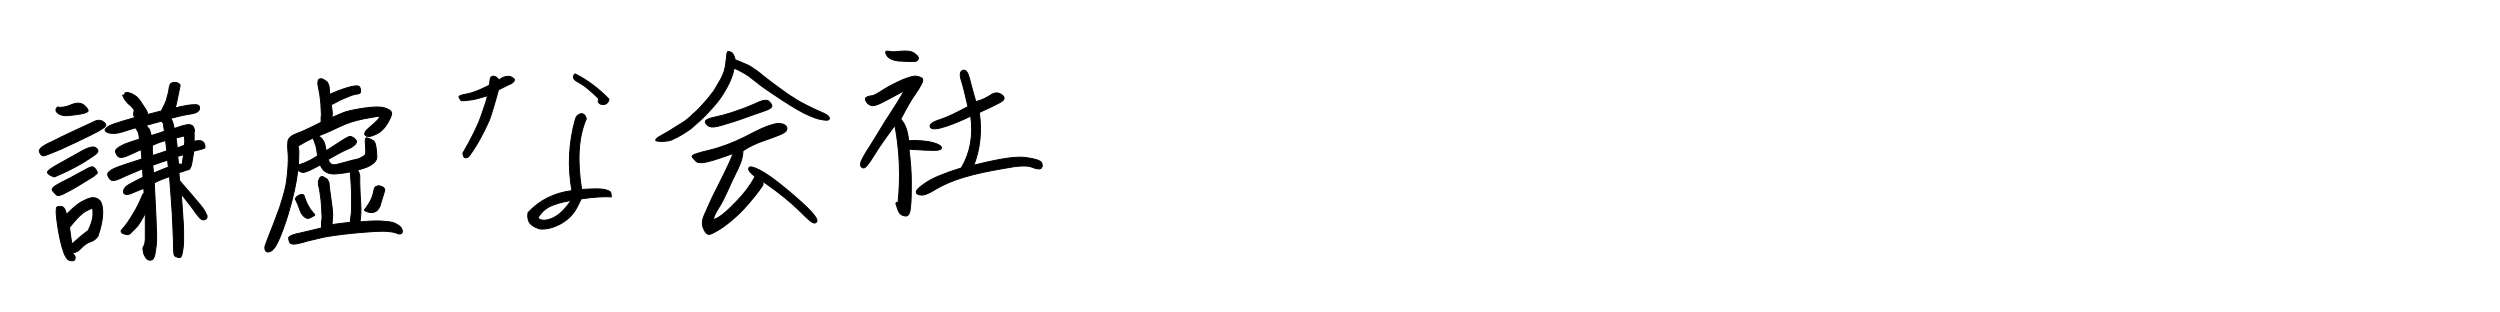 <?xml version="1.0" encoding="utf-8"?>
<!-- Generator: Adobe Illustrator 28.2.0, SVG Export Plug-In . SVG Version: 6.00 Build 0)  -->
<svg version="1.1" id="レイヤー_1" xmlns="http://www.w3.org/2000/svg" xmlns:xlink="http://www.w3.org/1999/xlink" x="0px"
	 y="0px" viewBox="0 0 640 80" style="enable-background:new 0 0 640 80;" xml:space="preserve">
<style type="text/css">
	.st0{enable-background:new    ;}
	.st1{stroke:#000000;stroke-width:0.25;}
</style>
<g class="st0">
	<path class="st1" d="M24.6,30.9c0.6-0.2,1.1-0.1,1.6,0.1c0.5,0.3,0.8,0.6,0.9,1c0.1,0.4-1.1,1.2-3.7,2.5c-2.6,1.3-5.2,2.5-7.8,3.7
		c-2.6,1.1-4.1,1.7-4.5,1.7c-0.4,0-0.7-0.3-1-1c-0.3-0.7,0.8-1.6,3.3-2.7C15.9,34.9,19.6,33.2,24.6,30.9z M13.9,45.3
		c-0.9-0.3-1.4-0.6-1.7-1s0.6-1.1,2.6-2.2c2-1.1,3.9-2.2,5.9-3.3c1.9-1.1,3.2-1.4,3.8-1s0.7,0.9,0.4,1.3c-0.3,0.4-1.5,1.2-3.4,2.4
		C19.5,42.7,17,44,13.9,45.3z M23.9,45.2c-3.1,1.9-5.3,3.3-6.8,4c-1.4,0.8-2.3,1-2.5,0.8c-0.3-0.2-0.6-0.6-1.1-1.1s0.2-1.2,2-2.1
		c1.8-0.9,3.5-1.8,5.1-2.7c1.6-0.9,2.6-1.4,2.9-1.4c0.4,0,0.7,0.2,1.1,0.8c0.4,0.6,0.4,0.9,0,1.1C24.3,44.9,24,45.1,23.9,45.2z
		 M14.7,27.4c1,0.2,2.2,0,3.6-0.6c1.4-0.6,2.5-0.5,3.3,0.2c0.8,0.8,1.1,1.2,0.9,1.5c-0.2,0.2-0.6,0.4-1,0.5
		c-0.4,0.1-0.9,0.2-1.6,0.3c-0.6,0.1-1.5,0.2-2.6,0.3c-1.1,0.1-2-0.2-2.6-0.7C14.2,28.4,14.2,27.9,14.7,27.4z M25.1,60.4
		c-0.5,0.8-1.2,1.3-2,1.5c-0.8,0.3-1.5,0.8-2.2,1.5c-0.7,0.8-1.4,1.2-2.3,1.4c0,0.1,0.1,0.3,0.4,0.5c0.2,0.2,0.3,0.6,0.2,1
		c-0.1,0.4-0.5,0.6-1.3,0.4c-0.8-0.2-1.4-1.3-2-3.4c-0.6-2.1-1-4.3-1.3-6.6c-0.3-2.2-0.3-3.5,0-3.7c0.3-0.2,0.8-0.2,1.3-0.1
		c0.5,0.2,0.9,0.8,1.1,2c1.7-1.7,3.1-2.9,4.2-3.4c1.1-0.6,2-0.9,2.6-0.9c0.6,0,1.2,0.2,1.7,0.7s0.8,1.6,0.8,3.1
		C26.3,56.1,25.9,58,25.1,60.4z M18.4,62.5c1.3-1.2,2.7-2.4,4.2-3.5c0.8-1.7,1.2-3.1,1.2-4c0-0.9,0-1.5-0.1-1.6
		c-0.1-0.1-0.7,0.1-1.8,0.7c-1.1,0.6-2.4,2-4.1,4.1C18,59.8,18.2,61.3,18.4,62.5z M32,23.8c0.3-0.1,0.5-0.2,0.7-0.1
		c0.2,0,0.6,0.1,1,0.3c0.4,0.2,0.8,0.4,1.2,0.7c0.3,0.3,0.9,0.9,1.5,1.9s1.1,1.6,1.2,1.9c0.1,0.3,0.2,0.6,0.2,0.8
		c0.9-0.2,1.9-0.5,3.1-0.8c0.1,0,0.1,0,0.1,0l0.3-0.1c0.3-0.6,0.6-1.2,0.9-1.8s0.5-1.2,0.6-1.8c0.2-0.6,0.3-1.1,0.4-1.6
		c0.1-0.5,0.1-0.9,0.2-1.1s0.1-0.4,0.2-0.6c0.1-0.1,0.3-0.2,0.5-0.3c0.2-0.1,0.4-0.1,0.7-0.1c0.4,0,0.6,0.1,0.8,0.2
		c0.2,0.1,0.3,0.2,0.4,0.3c0.1,0.1,0.1,0.3,0.1,0.4c0,0.1-0.1,0.4-0.2,0.9c-0.1,0.4-0.2,1.1-0.4,2c-0.2,0.9-0.3,1.5-0.4,1.9
		c-0.1,0.3-0.2,0.6-0.3,0.8c0.3,0,0.7-0.1,1.4-0.3c0.7-0.1,1.4-0.3,2.2-0.4c0.8-0.1,1.4-0.1,1.7-0.1c0.4,0,0.6,0.1,0.8,0.3
		c0.2,0.2,0.2,0.4,0.2,0.6c0,0.2-0.1,0.5-0.3,0.7c-0.2,0.2-0.5,0.4-0.8,0.5c-0.3,0.1-1,0.3-2,0.4c-1,0.2-2.5,0.5-4.3,1
		c0.3,0.4,0.5,0.9,0.6,1.3c0.1,0.4,0.2,0.9,0.3,1.3c0.3-0.1,0.9-0.3,1.8-0.6c0.9-0.3,1.6-0.4,1.9-0.4c0.4,0,0.6,0.1,0.8,0.2
		c0.2,0.1,0.4,0.3,0.5,0.6c0.1,0.3,0.2,0.5,0.2,0.7c0,0.1,0,0.3-0.1,0.4c0,0.3,0,0.6,0,1.1c0,0.5,0,1,0,1.3c0.6-0.2,1.1-0.2,1.4-0.2
		c0.3,0,0.5,0.1,0.7,0.2c0.2,0.1,0.4,0.3,0.5,0.6s0.2,0.6,0.2,0.7c0,0.2-0.1,0.3-0.1,0.4c-0.1,0.1-0.5,0.2-1.2,0.4
		c-0.7,0.2-1.2,0.3-1.6,0.4c0,0.3-0.1,0.8-0.2,1.3c-0.1,0.6-0.2,1.1-0.3,1.8c-0.1,0.6-0.3,1-0.4,1.2c-0.1,0.2-0.2,0.3-0.3,0.4
		c-0.1,0-0.2,0.1-0.3,0.1c-0.1,0-0.2,0-0.2,0c-0.4,0.2-1.2,0.4-2.1,0.7l0.2,2.1c0.4,0.5,1.6,1.8,3.3,3.8c1.8,2.1,2.7,3.2,2.9,3.6
		c0.2,0.3,0.4,0.6,0.5,0.9c0.1,0.3,0.2,0.5,0.3,0.6c0,0.2,0,0.3,0,0.5c-0.1,0.1-0.2,0.3-0.3,0.4c-0.2,0.1-0.4,0.2-0.6,0.2
		c-0.2,0-0.4-0.1-0.6-0.2c-0.2-0.1-0.5-0.4-0.7-0.7s-0.7-0.8-1.2-1.6c-0.5-0.7-1.1-1.5-1.6-2.1c-0.5-0.7-1.1-1.4-1.6-2
		c0.2,2.3,0.3,4.1,0.4,5.6c0.1,1.5,0.2,2.7,0.2,3.7c0,1,0,2,0,2.8c0,0.8-0.1,1.6-0.2,2.2s-0.2,1.1-0.3,1.4c-0.1,0.3-0.3,0.5-0.4,0.5
		c-0.2,0.1-0.3,0.1-0.5,0c-0.2-0.1-0.4-0.1-0.6-0.2c-0.2-0.1-0.3-0.3-0.4-0.4c-0.1-0.2-0.2-1.4-0.2-3.7c-0.1-2.3-0.2-4.6-0.3-6.8
		c-0.1-2.2-0.4-5.4-0.7-9.6c-1.2,0.4-2.5,0.9-3.9,1.6c0.4,7.9,0.6,12.3,0.6,13.3c0,1,0,1.9-0.1,2.7c-0.1,0.8-0.2,1.5-0.3,2.1
		c-0.1,0.6-0.3,1-0.4,1.2c-0.1,0.2-0.3,0.4-0.4,0.4c-0.2,0.1-0.4,0.1-0.6,0.1c-0.2,0-0.4-0.1-0.7-0.3c-0.2-0.2-0.4-0.5-0.6-0.9
		c-0.2-0.4-0.3-0.7-0.3-1c-0.1-0.3-0.1-0.6-0.1-0.8c0-0.2,0-0.3,0.1-0.4c0.1-0.1,0.1-0.2,0.2-0.4c0.1-0.2,0.2-0.4,0.2-0.8
		c0.1-0.3,0.1-0.8,0.1-1.4c0-0.6,0-1.6,0-3c0-1.4,0-2.5,0-3.1c-0.4,0.8-0.8,1.6-1.2,2.2c-0.4,0.6-0.7,1.2-1.2,1.6
		c-0.4,0.5-0.8,0.8-1,1S33.3,59.9,33,60c-0.3,0.1-0.5,0.1-0.8,0c-0.2-0.1-0.5-0.1-0.7-0.2c-0.2-0.1-0.3-0.2-0.4-0.3
		C31,59.3,31,59.2,31,59.1c0-0.1,0.3-0.4,0.8-1c0.5-0.6,1-1.3,1.5-2.1c0.5-0.8,1-1.6,1.4-2.3c0.4-0.8,0.8-1.5,1.1-2.2
		c0.3-0.7,0.5-1.1,0.6-1.4c0.1-0.3,0.3-0.5,0.5-0.7l-0.1-1.2c-1.9,0.8-3,1.2-3.4,1.4c-0.4,0.1-0.7,0.2-0.9,0.2
		c-0.2,0-0.5-0.1-0.7-0.2c-0.1-0.1-0.2-0.3-0.2-0.6s0.1-0.5,0.3-0.8c0.2-0.3,0.4-0.5,0.7-0.7s0.8-0.5,1.6-0.9
		c0.7-0.4,1.5-0.8,2.4-1.2c0-0.8-0.1-1.5-0.1-2.2c-1.2,0.5-2.5,1.1-4,1.7c-1.5,0.7-2.4,1.1-2.8,1.2c-0.4,0.1-0.7,0.1-0.9,0.1
		c-0.2,0-0.4-0.1-0.6-0.3c-0.2-0.2-0.3-0.3-0.3-0.4c-0.3-0.5-0.4-0.8-0.3-1c0-0.2,0.1-0.3,0.3-0.5s0.5-0.4,0.8-0.6
		c0.4-0.2,0.8-0.4,1.3-0.6c0.5-0.2,2.6-0.9,6.3-2.1c0-0.9-0.1-1.7-0.2-2.4c-0.4,0.2-1.1,0.5-2.2,1c-1.1,0.5-1.8,0.8-2.2,0.9
		c-0.4,0.1-0.7,0.1-0.9,0.1c-0.2,0-0.4-0.1-0.6-0.3c-0.2-0.2-0.3-0.3-0.3-0.4c-0.3-0.5-0.4-0.8-0.3-1c0-0.2,0.1-0.3,0.3-0.5
		c0.2-0.2,0.5-0.4,0.8-0.6c0.4-0.2,0.8-0.4,1.2-0.6c0.4-0.2,1.7-0.6,3.8-1.3c-0.1-0.9-0.2-1.5-0.3-1.7c-0.1-0.2-0.3-0.6-0.7-1.2
		c-2.7,0.9-4.4,1.4-4.9,1.4c-0.6,0.1-1.1,0-1.6,0c-0.5-0.1-0.8-0.2-1-0.4c-0.2-0.1-0.3-0.3-0.3-0.4c0-0.2,0.1-0.3,0.3-0.5
		c0.2-0.2,0.5-0.4,0.8-0.6c0.4-0.2,1.4-0.6,3.1-1.1c1.7-0.5,2.8-0.8,3.4-1c0-0.1-0.1-0.2-0.2-0.4c-0.1-0.2-0.1-0.4-0.1-0.6
		c0-0.2,0.1-0.4,0.1-0.6c0.1-0.2,0-0.4-0.1-0.6s-0.4-0.4-0.7-0.8c-0.4-0.3-0.7-0.6-0.9-0.8c-0.2-0.2-0.4-0.5-0.7-0.9
		c-0.2-0.4-0.4-0.7-0.5-1C32,24.3,31.9,24.1,32,23.8z M41.4,31c-1.4,0.4-2.7,0.7-4,1.1c0.1,0.1,0.3,0.4,0.6,0.7s0.4,0.7,0.5,1.1
		c0.1,0.4,0.2,0.7,0.2,0.8c1.3-0.4,2.4-0.7,3.4-1.1c-0.2-1.2-0.3-1.9-0.3-2.1C41.7,31.5,41.6,31.3,41.4,31z M42.4,36
		c-0.5,0.1-1.1,0.3-1.7,0.5C40,36.8,39.5,37,39,37.2c0,0.3,0,0.6,0,1c0,0.4,0,0.9,0.1,1.6c1.3-0.4,2.5-0.8,3.6-1.2
		C42.6,37.7,42.5,36.8,42.4,36z M39.3,44.3c1.8-0.7,3.1-1.3,3.8-1.5c-0.1-0.6-0.1-1.3-0.2-1.8c-0.9,0.3-1.7,0.5-2.4,0.8
		c-0.7,0.2-1.1,0.4-1.4,0.5C39.2,42.8,39.2,43.5,39.3,44.3z M47.2,37.2c0-0.1,0-0.4,0.1-0.7c0-0.4,0-0.9-0.1-1.7
		c-0.5,0.1-0.9,0.2-1.2,0.3c-0.3,0.1-0.7,0.1-0.9,0.2c0,0.2,0,0.5,0.1,0.8c0,0.3,0.1,0.9,0.2,1.8C46,37.6,46.7,37.4,47.2,37.2z
		 M46.7,42c0-0.5,0.1-1.2,0.3-2.4c-0.2,0.1-0.5,0.1-0.7,0.2c-0.2,0.1-0.5,0.1-0.8,0.2c0.1,0.6,0.1,1.3,0.2,2C46,42,46.3,42,46.7,42z
		"/>
	<path class="st1" d="M82.6,45.2c0.7,0.4,1.2,0.6,1.3,0.9c0.1,0.2,0.2,0.4,0.3,0.6c0,0.2,0.1,0.5,0.1,0.9c0,0.5,0.2,1.5,0.4,3.1
		c0.2,1.6,0.4,2.7,0.4,3.4c0.1,0.7,0.1,1.3,0,2c0,0.6-0.1,1.1-0.1,1.4c1.3-0.2,2.9-0.4,4.7-0.6c0-0.3,0-0.7,0.1-1.3
		c0.1-0.6,0.2-1.4,0.2-2.3c0-0.9,0-2.2,0-3.8c-0.1-1.6-0.1-2.8-0.2-3.7c-0.1-0.8-0.1-1.4-0.1-1.8c-0.7,0.1-1.5,0.3-2.6,0.4
		c-1.1,0.1-1.8,0.2-2.1,0.1c-0.4,0-0.7-0.1-1-0.2c-0.3-0.1-0.6-0.3-0.9-0.5c-0.3-0.2-0.5-0.5-0.7-0.8c-0.2-0.3-0.3-0.5-0.4-0.8
		c-0.9,0.5-1.7,0.9-2.5,1.3s-1.3,0.5-1.6,0.6s-0.6,0-0.9-0.1c-0.3-0.1-0.5-0.3-0.8-0.5c-0.1,1.5-0.4,3.2-0.8,5.1
		C75,50.3,74.6,52.1,74,54c-0.5,1.8-1.1,3.5-1.6,4.9s-1,2.5-1.4,3.3c-0.4,0.8-0.7,1.3-1,1.5c-0.2,0.3-0.4,0.5-0.7,0.6
		c-0.2,0.1-0.4,0.2-0.6,0.2c-0.2,0-0.4,0-0.5-0.1c-0.1-0.1-0.2-0.2-0.3-0.4s-0.1-0.4-0.1-0.7c0-0.3,0.5-1.6,1.4-3.9
		c1-2.4,1.7-4.5,2.4-6.3c0.6-1.9,1.1-3.5,1.4-4.8s0.5-2.7,0.6-4c0.1-1.4,0.2-2.5,0.2-3.3c0-0.8,0-1.6-0.1-2.4s-0.1-1.6,0-2.4
		c0.1-0.8,0.9-1.5,2.2-2c1.4-0.5,2.7-1.1,3.9-1.7c1.2-0.6,2-1,2.4-1.2c0-0.2,0-0.6,0-1.2c0.1-0.6,0.1-1.3,0-2.2
		c0-0.9-0.1-1.8-0.2-2.6c-0.1-0.8-0.2-1.7-0.4-2.5c-0.2-0.9-0.3-1.5-0.2-1.8c0-0.3,0.1-0.6,0.3-0.7c0.1-0.1,0.4-0.2,0.8-0.1
		c0.8,0.4,1.2,0.7,1.4,1c0.1,0.3,0.2,0.5,0.3,0.7c0,0.2,0.1,0.5,0.1,0.9s0.1,0.9,0.1,1.4c0.1-0.1,0.5-0.3,1.1-0.5
		c0.6-0.3,1.4-0.6,2.3-0.9c0.9-0.3,1.6-0.5,2-0.6s0.9-0.2,1.2-0.2c0.3,0,0.6,0,0.7,0c0.2,0.1,0.3,0.2,0.4,0.3
		c0.1,0.2,0.1,0.4,0.2,0.6c0,0.2,0,0.4,0,0.6c0,0.2-0.1,0.3-0.3,0.4c-0.1,0.1-0.4,0.2-0.9,0.2c-0.5,0.1-1.2,0.3-2.3,0.8
		c-1.1,0.4-1.9,0.8-2.6,1.2c-0.7,0.4-1.2,0.6-1.4,0.7c0.1,0.4,0.1,0.9,0.2,1.4c0.1,0.5,0.1,1.1,0,1.9c0.5-0.3,1.4-0.6,2.5-1.1
		s2.9-0.9,5.5-1.3c2.6-0.4,4.4-0.4,5.4-0.1c1,0.3,1.6,0.7,1.8,1.1c0.2,0.4-0.1,1.3-0.9,2.7c-0.8,1.4-1.8,2.4-3.1,3
		c-1.3,0.6-2.1,0.7-2.6,0.3c-0.5-0.4-0.2-1.1,0.9-2s1.8-1.6,2.2-2c0.4-0.5,0.6-0.8,0.5-0.9c-0.1-0.1-1.4,0.1-4,0.6
		c-2.5,0.5-4.6,1.2-6.2,2c-1.6,0.8-3.4,1.6-5.5,2.4c0.2,0.1,0.4,0.3,0.7,0.5c0.2,0.2,0.4,0.5,0.6,0.8c0.2,0.3,0.3,0.6,0.4,1
		c0.1,0.4,0.2,0.9,0.3,1.5c1.1-0.7,2.3-1.5,3.7-2.4c1.4-0.9,2.2-1.3,2.4-1.3c0.2,0,0.4,0.1,0.6,0.2c0.2,0.1,0.4,0.2,0.6,0.4
		s0.3,0.4,0.4,0.5c0.1,0.2,0.1,0.3,0,0.5c-0.1,0.2-0.2,0.4-0.3,0.5c-0.2,0.2-0.4,0.3-0.6,0.5s-0.9,0.5-2,1c-1.1,0.5-2.5,1.3-4.3,2.3
		c0.1,0.2,0.2,0.4,0.3,0.7c0.1,0.2,0.3,0.4,0.5,0.5c0.2,0.1,0.5,0.2,0.7,0.2c0.3,0,1.1-0.2,2.6-0.6c1.4-0.4,2.5-0.7,3.1-0.8
		s1.2-0.4,1.5-0.6c0.4-0.2,0.6-0.4,0.8-0.6c0.1-0.2,0.2-0.7,0.1-1.5c0-0.9-0.1-1.5-0.1-1.8c0-0.3,0-0.6,0.1-0.8
		c0.1-0.2,0.2-0.3,0.3-0.2c0.1,0,0.4,0.1,0.9,0.3c0.4,0.2,0.7,0.4,0.9,0.5c0.1,0.2,0.3,0.4,0.4,0.8c0.1,0.3,0.2,1,0.3,1.9
		c0.1,0.9,0.1,1.6,0,1.9c-0.1,0.3-0.3,0.6-0.6,0.9c-0.3,0.3-0.6,0.5-1.1,0.8c-0.5,0.3-1,0.5-1.7,0.7c-0.6,0.2-1.2,0.4-1.6,0.5
		c0.3,0.2,0.5,0.4,0.5,0.7c0.1,0.2,0.2,0.5,0.2,0.7c0,0.2,0,0.6,0,1.1c0,0.5,0,1.7,0.1,3.5c0.1,1.8,0.2,3.1,0.2,3.9
		c0,0.8,0,1.5-0.1,2.1s-0.1,1-0.1,1.2c0.8-0.1,1.6-0.1,2.6-0.2c0.9,0,1.9-0.1,2.8,0s1.7,0.1,2.2,0.2c0.6,0.1,1,0.2,1.4,0.4
		c0.3,0.2,0.6,0.4,0.9,0.5c0.2,0.2,0.4,0.4,0.6,0.6c0.1,0.2,0.2,0.4,0.3,0.7c0,0.3,0,0.5-0.1,0.6c-0.1,0.2-0.3,0.2-0.5,0.3
		c-0.2,0-0.5,0-0.8-0.2c-0.3-0.1-0.7-0.2-1.1-0.3c-0.4-0.1-1.1-0.1-2-0.2c-0.9,0-1.9,0-3.2,0.1c-1.3,0.1-2.9,0.2-4.9,0.4
		c-2,0.2-3.6,0.4-5,0.6c-1.4,0.2-2.6,0.4-3.7,0.7c-1,0.2-2,0.5-3,0.7c-0.9,0.3-1.7,0.5-2.2,0.6c-0.5,0.1-0.9,0.2-1.3,0.2
		c-0.3,0-0.6-0.1-0.8-0.2s-0.3-0.4-0.4-0.7c0-0.1-0.1-0.3-0.1-0.5c0-0.2,0-0.4,0.2-0.5c0.1-0.1,0.4-0.3,0.7-0.4
		c0.4-0.1,0.8-0.3,1.4-0.4c0.6-0.1,1.6-0.4,3-0.7c1.4-0.3,2.5-0.6,3.2-0.8c-0.1-0.2-0.1-0.5-0.1-1c0-0.5,0-0.8,0.1-1
		c0-0.2,0.1-0.7,0-1.5c0-0.8-0.1-2-0.2-3.4c-0.2-1.4-0.3-2.5-0.5-3.3c-0.2-0.8-0.2-1.3-0.2-1.7c0.1-0.3,0.2-0.5,0.3-0.7
		C81.9,45.3,82.2,45.2,82.6,45.2z M76.7,49.9c0.2-0.1,0.4-0.1,0.6-0.1c0.2,0,0.3,0,0.4,0.1s0.2,0.2,0.2,0.4c0.1,0.2,0.1,0.4,0.3,0.8
		c0.1,0.4,0.3,0.7,0.5,1.2c0.2,0.4,0.5,0.8,0.7,1.2c0.3,0.4,0.5,0.7,0.8,1c0.3,0.3,0.4,0.5,0.4,0.5c0,0.1-0.1,0.1-0.2,0.2
		c-0.1,0.1-0.3,0.2-0.7,0.4c-0.4,0.2-0.6,0.3-0.8,0.3c-0.2,0-0.4,0-0.5-0.1c-0.2-0.1-0.4-0.2-0.6-0.4c-0.2-0.2-0.5-0.5-0.7-0.9
		c-0.2-0.4-0.4-0.9-0.6-1.5c-0.2-0.6-0.4-1.1-0.6-1.4c-0.1-0.3-0.2-0.5-0.3-0.6c0-0.1,0-0.2,0.1-0.3c0.1-0.1,0.2-0.3,0.3-0.4
		S76.4,50.1,76.7,49.9z M76.3,37.4c0.1,0.3,0.1,0.7,0.2,1.2c0,0.5,0,1.7-0.1,3.7c0.1-0.1,0.3-0.2,0.7-0.3c0.4-0.1,0.8-0.3,1.3-0.5
		c0.5-0.2,1.5-0.7,2.9-1.6c0-0.2-0.1-0.7-0.2-1.4c-0.1-0.7-0.2-1.2-0.4-1.6c-0.1-0.4-0.2-0.6-0.3-0.9c-0.1-0.2-0.2-0.4-0.2-0.7
		C78.9,35.9,77.6,36.6,76.3,37.4z M97.2,47.6c0.4,0.1,0.6,0.2,0.8,0.3c0.2,0.1,0.3,0.2,0.4,0.4s0.1,0.3,0.1,0.4
		c0,0.1-0.1,0.3-0.2,0.7c-0.1,0.3-0.3,0.9-0.5,1.6c-0.2,0.7-0.4,1.3-0.5,1.7c-0.2,0.4-0.4,0.8-0.6,1c-0.2,0.3-0.5,0.4-0.7,0.5
		s-0.4,0.2-0.6,0.2c-0.2,0-0.4,0-0.7,0c-0.2-0.1-0.5-0.1-0.7-0.2c-0.2-0.1-0.4-0.2-0.5-0.2c-0.1-0.1-0.2-0.1-0.2-0.2
		c0-0.1,0.1-0.3,0.4-0.6c0.3-0.4,0.5-0.8,0.8-1.2c0.3-0.5,0.5-0.9,0.7-1.4c0.2-0.5,0.3-0.9,0.4-1.3c0.1-0.4,0.1-0.7,0.2-0.9
		c0.1-0.2,0.1-0.3,0.2-0.5c0.1-0.1,0.3-0.2,0.5-0.2C96.8,47.5,97,47.5,97.2,47.6z"/>
	<path class="st1" d="M120,40.1c-0.9,0.6-1.4,0.3-1.5-0.9c2.2-3.8,3.8-7,4.7-9.6c0.9-2.6,1.5-4.3,1.6-5.1c-1,0.3-1.8,0.5-2.4,0.7
		c-0.6,0.2-1.3,0.3-2,0.4c-0.7,0.1-1.5,0.2-2.3,0.2c-0.2-0.2-0.4-0.5-0.6-0.9c-0.1-0.3,0.5-0.6,1.8-0.8c1.3-0.2,3.3-0.9,6-2.3
		c0.1-0.7,0.1-1.2,0.2-1.6c0.1-0.4,0.3-0.7,0.8-0.7c0.5,0,0.9,0.3,1.5,1c0.3-0.3,0.7-0.6,1.3-0.8c0.6-0.2,1.1-0.2,1.6-0.1
		c0.4,0.2,0.7,0.4,0.9,0.6s0.1,0.5-0.2,0.8s-0.6,0.5-1,0.6l-2.8,1.4c-0.9,3.4-1.7,6-2.3,7.7C123.7,34.3,122,37.4,120,40.1z
		 M138.1,58.6c-1.5-0.5-2.4-1.2-2.7-1.9c-0.3-0.7-0.4-1.5-0.2-2.3c2.9-3.1,6.6-5,11.2-5.6c-1.1-6.2-0.8-12.3,0.9-18.3
		c0.2-0.6,0.5-1,1.1-1.3c0.8-0.3,1.4,0.1,1.7,1.2c-2,4.5-2.4,10.6-1.2,18.1c3-0.2,4.9-0.2,5.8,0c0.9,0.2,1.5,0.5,1.6,0.7
		c0.1,0.2,0.2,0.6,0.2,1.2c-1.7-0.1-4.3,0-7.7,0.5l-0.9,1.8c-0.9,1.9-2.3,3.4-4.2,4.5C141.7,58.3,139.8,58.8,138.1,58.6z
		 M141.9,52.4c-1.9,0.6-3.3,1.8-4.2,3.4c0.7,0.7,1.9,0.8,3.6,0.1s3.3-2.2,4.9-4.6C144.6,51.6,143.2,51.9,141.9,52.4z M147.2,18.9
		c3.4,1.7,6.2,3.9,8.7,6.5c-0.1,0.6-0.4,1-0.8,1.2c-0.4,0.2-0.8,0.2-1.2,0.1c-0.4-0.1-0.7-0.4-0.8-0.8c0.3-0.3,0.2-0.7-0.4-1.2
		c-0.5-0.5-1.2-1.1-2-1.8s-1.8-1.4-2.9-2C146.7,20.3,146.5,19.6,147.2,18.9z"/>
	<path class="st1" d="M187.2,13.4c0.5,0.3,0.8,1,1,1.9c1,0.4,1.8,0.7,2.4,1c0.6,0.2,1.2,0.5,1.8,0.9s1.7,1.1,3.1,2.3
		c1.4,1.1,2.8,2.2,4.1,3.1c1.3,0.9,2.4,1.8,3.5,2.4c1,0.7,2.1,1.3,3.3,1.9c1.2,0.6,2.4,1.2,3.6,1.7c1.2,0.5,1.9,0.9,2.1,1.2
		c0.2,0.3,0.3,0.5,0.2,0.6c0,0.1-0.1,0.3-0.3,0.3c-0.2,0.1-0.6,0.1-1.2,0s-1.3-0.2-2.1-0.5c-0.8-0.3-1.8-0.7-2.8-1.2
		c-1-0.5-2.2-1.2-3.5-2c-1.3-0.8-2.8-1.8-4.6-3c-1.8-1.2-3.1-2.1-3.9-2.8c-0.9-0.7-1.6-1.2-2.2-1.7c-0.6-0.4-1.2-0.8-1.8-1.1
		c-0.6-0.3-1.1-0.6-1.4-0.7c-0.3-0.1-0.5-0.2-0.6-0.3c0,0.1,0,0.3-0.1,0.6s-0.1,0.7-0.3,1.2c-0.2,0.5-0.4,1.2-0.8,2
		c-0.4,0.8-0.9,1.8-1.6,2.9c-0.7,1.1-1.6,2.3-2.7,3.5c-1.1,1.2-2.1,2.3-3.1,3.2c-1,0.9-1.8,1.6-2.5,2.2c-0.7,0.5-1.5,1-2.3,1.5
		c-0.8,0.5-1.5,0.8-2.1,1.1s-1.1,0.5-1.7,0.5c-0.5,0.1-1,0.1-1.5,0.1c-0.5,0-0.8-0.1-1-0.1s-0.3-0.1-0.3-0.2c-0.1-0.1,0-0.2,0.1-0.3
		c0.1-0.1,0.2-0.2,0.4-0.4c0.2-0.1,1-0.6,2.6-1.5c1.5-0.9,2.7-1.7,3.7-2.3s1.9-1.4,2.8-2.3c1-0.8,1.8-1.7,2.6-2.6
		c0.8-0.9,1.5-1.7,2-2.4c0.6-0.7,1-1.4,1.4-2.1c0.4-0.6,0.7-1.3,1.1-1.9c0.3-0.6,0.6-1.3,0.8-1.9s0.3-1.3,0.4-2s0.1-1.2,0.2-1.6
		c0-0.4,0.1-0.7,0.1-0.9c0.1-0.2,0.1-0.4,0.2-0.5C186.6,13.2,186.8,13.2,187.2,13.4z M195.3,47.4c-1.4,2.1-3.1,4.1-4.9,6.1
		c-1.8,1.9-3.7,3.5-5.4,4.7c-1.8,1.2-3,1.8-3.5,1.8s-1-0.5-1.4-1.5c-0.4-0.9-0.4-2,0.1-3.2c0.5-1.2,1.2-2.7,2.1-4.7c1-2,2-4,3-6
		s1.8-3.8,2.4-5.3c-2.8,1-4.9,1.7-6.5,2.1c-1.6,0.4-2.6,0.3-3-0.1c-0.4-0.4-0.8-0.8-1-1.2c-0.2-0.4,1.2-0.9,4.2-1.6
		c3-0.7,6.2-1.9,9.4-3.5c3.2-1.7,5.4-2.7,6.6-3c1.2-0.4,2.1-0.5,2.7-0.3c0.6,0.1,1,0.4,1.2,0.7c0.2,0.3,0.2,0.6,0,1
		c-0.1,0.3-0.6,0.6-1.4,1c-0.8,0.3-2.2,0.9-4.3,1.6c-2.1,0.7-3.9,1.6-5.4,2.6c0,0.6-0.1,1.3-0.3,2.1c-0.2,0.8-0.7,2-1.5,3.6
		s-1.5,3.1-2.2,4.7c-0.7,1.5-1.4,3-2.2,4.2s-1.2,2.2-1.3,2.6c-0.1,0.5,0.3,0.4,1.3-0.2c1-0.6,2.5-1.9,4.4-3.9c2-2,3.6-4.1,4.9-6.5
		c-1.3-1-1.8-1.7-1.6-2.2c0.2-0.5,1.1-0.3,2.7,0.5c1.6,0.8,3.9,2.4,6.9,4.9c3,2.5,5.1,4.4,6.3,5.7c1.2,1.3,1.7,2.2,1.5,2.6
		c-0.2,0.4-0.5,0.5-1,0.3c-0.5-0.2-1.6-1.2-3.5-3.1c-1.9-1.9-4.9-4.4-9.2-7.4c-0.2-0.1-0.3,0-0.2,0.1S195.4,46.7,195.3,47.4z
		 M193.2,26.6c1.8-0.9,3-1.2,3.6-0.7c0.5,0.5,0.8,0.9,0.8,1.2s-0.2,0.5-0.7,0.8s-1.8,0.7-4.1,1.5c-2.2,0.8-4.4,1.6-6.5,2.2
		c-2.1,0.7-3.5,1-4.2,0.9c-0.7-0.1-1.2-0.5-1.5-1.1c-0.3-0.6,0.7-1.1,2.7-1.5S188.8,28.5,193.2,26.6z"/>
	<path class="st1" d="M229.9,51.8c0.7-6.7,0.4-13.2-0.8-19.7c-2.1,2.8-3.9,5.3-5.3,7.6c-1.4,2.3-2.3,3.4-2.8,3.3
		c-0.5-0.1-0.7-0.4-0.7-1s0.6-1.7,1.7-3.5c1.2-1.8,2.1-3.4,3-4.8c0.8-1.3,1.6-2.7,2.5-4c0.8-1.3,1.6-2.5,2.3-3.6
		c0.7-1.1,1.2-2.1,1.7-2.9c-2.4,1.3-4.2,2.3-5.6,3c-1.4,0.7-2.3,1-2.9,0.8c-0.5-0.2-1-0.5-1.3-1.1c-0.3-0.5-0.2-0.9,0.3-1.1
		c0.5-0.2,1-0.3,1.3-0.3c0.3,0,1.3-0.5,2.8-1.5c1.6-1,3.2-1.8,5-2.6c1.8-0.7,2.9-1,3.5-0.9c0.6,0.1,1.1,0.3,1.4,0.5s0.3,0.7-0.1,1.5
		c-0.4,0.8-1,1.8-1.8,2.9c-0.8,1.1-2,3.2-3.5,6.1c1.1,1.2,1.8,3,2,5.5c2.7-0.1,4.7,0.1,6.2,0.5c1.5,0.4,2.2,0.9,2.2,1.3
		c0,0.5-0.6,0.7-1.9,0.7c-1.3,0-3.4-0.1-6.4-0.3c0.4,3.1,0.6,5.9,0.6,8.4c0,2.5,0,4.6-0.2,6.3c-0.1,1.7-0.6,2.5-1.3,2.4
		c-0.8-0.1-1.3-0.4-1.6-0.9c-0.3-0.5-0.5-1.1-0.7-1.8C229.2,52,229.4,51.7,229.9,51.8z M234.4,15.7c-1.5,0.1-2.9,0-4.5-0.1
		c-1.5-0.2-2.5-0.7-2.9-1.5c-0.5-0.8-0.3-1.1,0.4-1c0.7,0.2,1.8,0.2,3.3,0c1.5-0.1,2.6,0,3.3,0.5c0.7,0.5,1.1,0.9,1.1,1.3
		S234.8,15.6,234.4,15.7z M257.1,43.1c-4.1,0.7-7.5,1.4-10.4,2.3c-2.8,0.8-5.2,1.9-7.1,3c-1.9,1.2-3.2,1.7-4,1.5
		c-0.8-0.1-1.1-0.4-1-0.9c0.1-0.5,1-1.3,2.7-2.4c1.7-1.1,4.6-2.3,8.8-3.6c2.3-3.9,3.1-8.3,2.4-13.3c-1.8,0.9-3.8,1.8-6.2,2.6
		c-2.4,0.8-3.7,0.9-4.1,0.3c-0.4-0.6,0.3-1.3,2.2-1.9s4.4-1.8,7.4-3.4c-0.7-3-1.2-5.2-1.7-6.7c-0.5-1.5-0.3-2.4,0.4-2.6
		c0.7-0.2,1.2,0.4,1.6,1.8c0.4,1.4,0.9,3.5,1.7,6.2c1.4-0.3,2.6-0.9,3.7-1.6c1.1-0.8,2.1-0.8,3-0.1c0.9,0.7,0.7,1.3-0.6,2
		c-1.3,0.7-3,1.5-5.2,2.5c0.7,4.9,0.2,9.3-1.4,13.5c6.3-1.6,10.6-2.3,13.1-2c2.5,0.3,3.9,0.8,4.2,1.3s0.3,1,0,1.4
		c-0.3,0.4-1.2,0.3-2.4-0.2C263,42.3,260.6,42.4,257.1,43.1z"/>
</g>
</svg>
